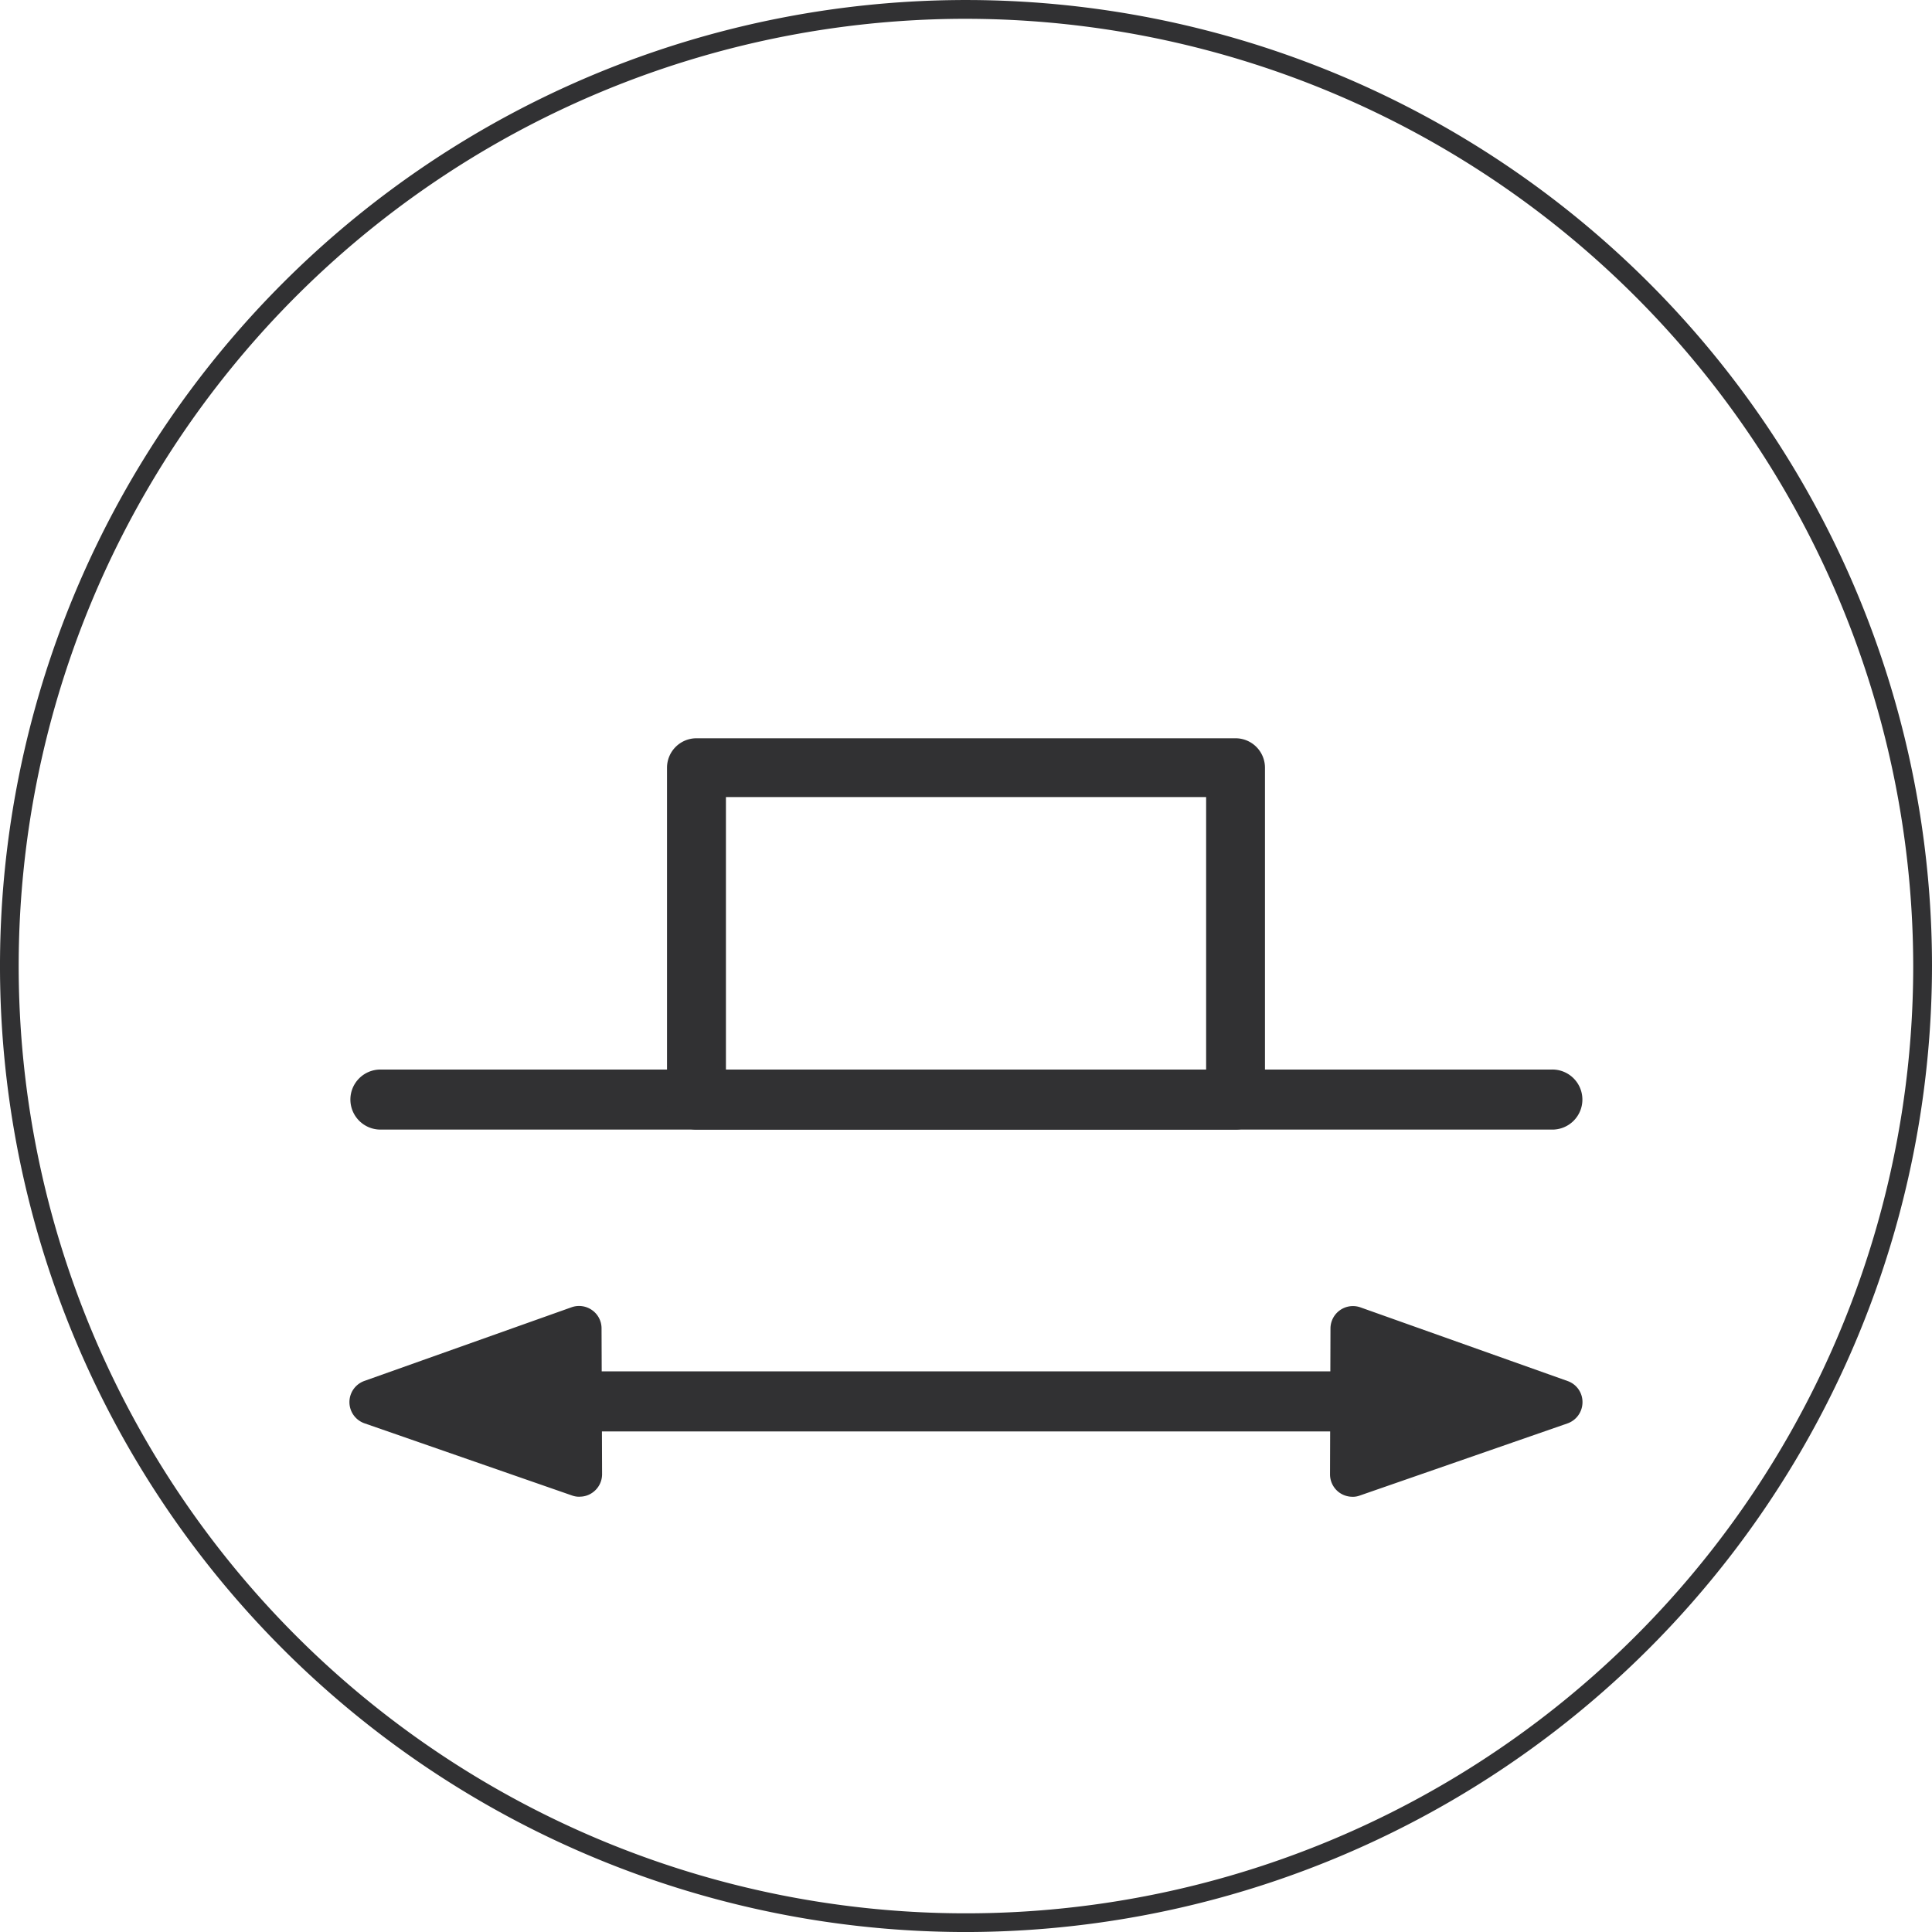 <svg data-name="Сгруппировать 1219" xmlns="http://www.w3.org/2000/svg" width="86" height="86"><defs><clipPath id="a"><path data-name="Прямоугольник 270" fill="none" d="M0 0h86v86H0z"/></clipPath></defs><g data-name="Сгруппировать 1136" clip-path="url(#a)" fill="#313133"><path data-name="Контур 1798" d="M65.046 63.718H20.954a1.337 1.337 0 110-2.673h44.092a1.337 1.337 0 010 2.673"/><path data-name="Контур 1799" d="M60.225 59.138l-.024 6.486 9.24-3.213z"/><path data-name="Контур 1800" d="M60.205 66.627a1.015 1.015 0 01-.583-.185 1 1 0 01-.418-.819l.02-6.489a1 1 0 011.338-.937l9.216 3.277a.989.989 0 01.664.944 1 1 0 01-.671.944l-9.24 3.209a.9.9 0 01-.327.057m1.018-6.071l-.013 3.661 5.215-1.814z"/><path data-name="Контур 1801" d="M25.774 59.138l.024 6.486-9.24-3.213z"/><path data-name="Контур 1802" d="M25.798 66.625a.93.93 0 01-.33-.054l-9.24-3.213a1 1 0 01-.007-1.888l9.221-3.279a1 1 0 01.91.125.991.991 0 01.425.816l.024 6.489a1 1 0 01-.421.816.981.981 0 01-.58.185m-6.219-4.22l5.212 1.814-.01-3.661z"/><path data-name="Контур 1803" d="M15.597 48.944a1.336 1.336 0 011.335-1.335h52.132a1.337 1.337 0 110 2.673H16.932a1.339 1.339 0 01-1.335-1.338"/><path data-name="Контур 1804" d="M32.314 47.663h21.375V35.48H32.314zm22.683 2.619H31.002a1.315 1.315 0 01-1.311-1.311v-14.8a1.312 1.312 0 011.311-1.308h23.995a1.31 1.31 0 011.311 1.308v14.8a1.313 1.313 0 01-1.311 1.311"/><path data-name="Контур 1805" d="M43 86.001a43 43 0 1143-43 43.047 43.047 0 01-43 43M43 .837a42.166 42.166 0 1042.164 42.164A42.214 42.214 0 0043 .837"/></g></svg>